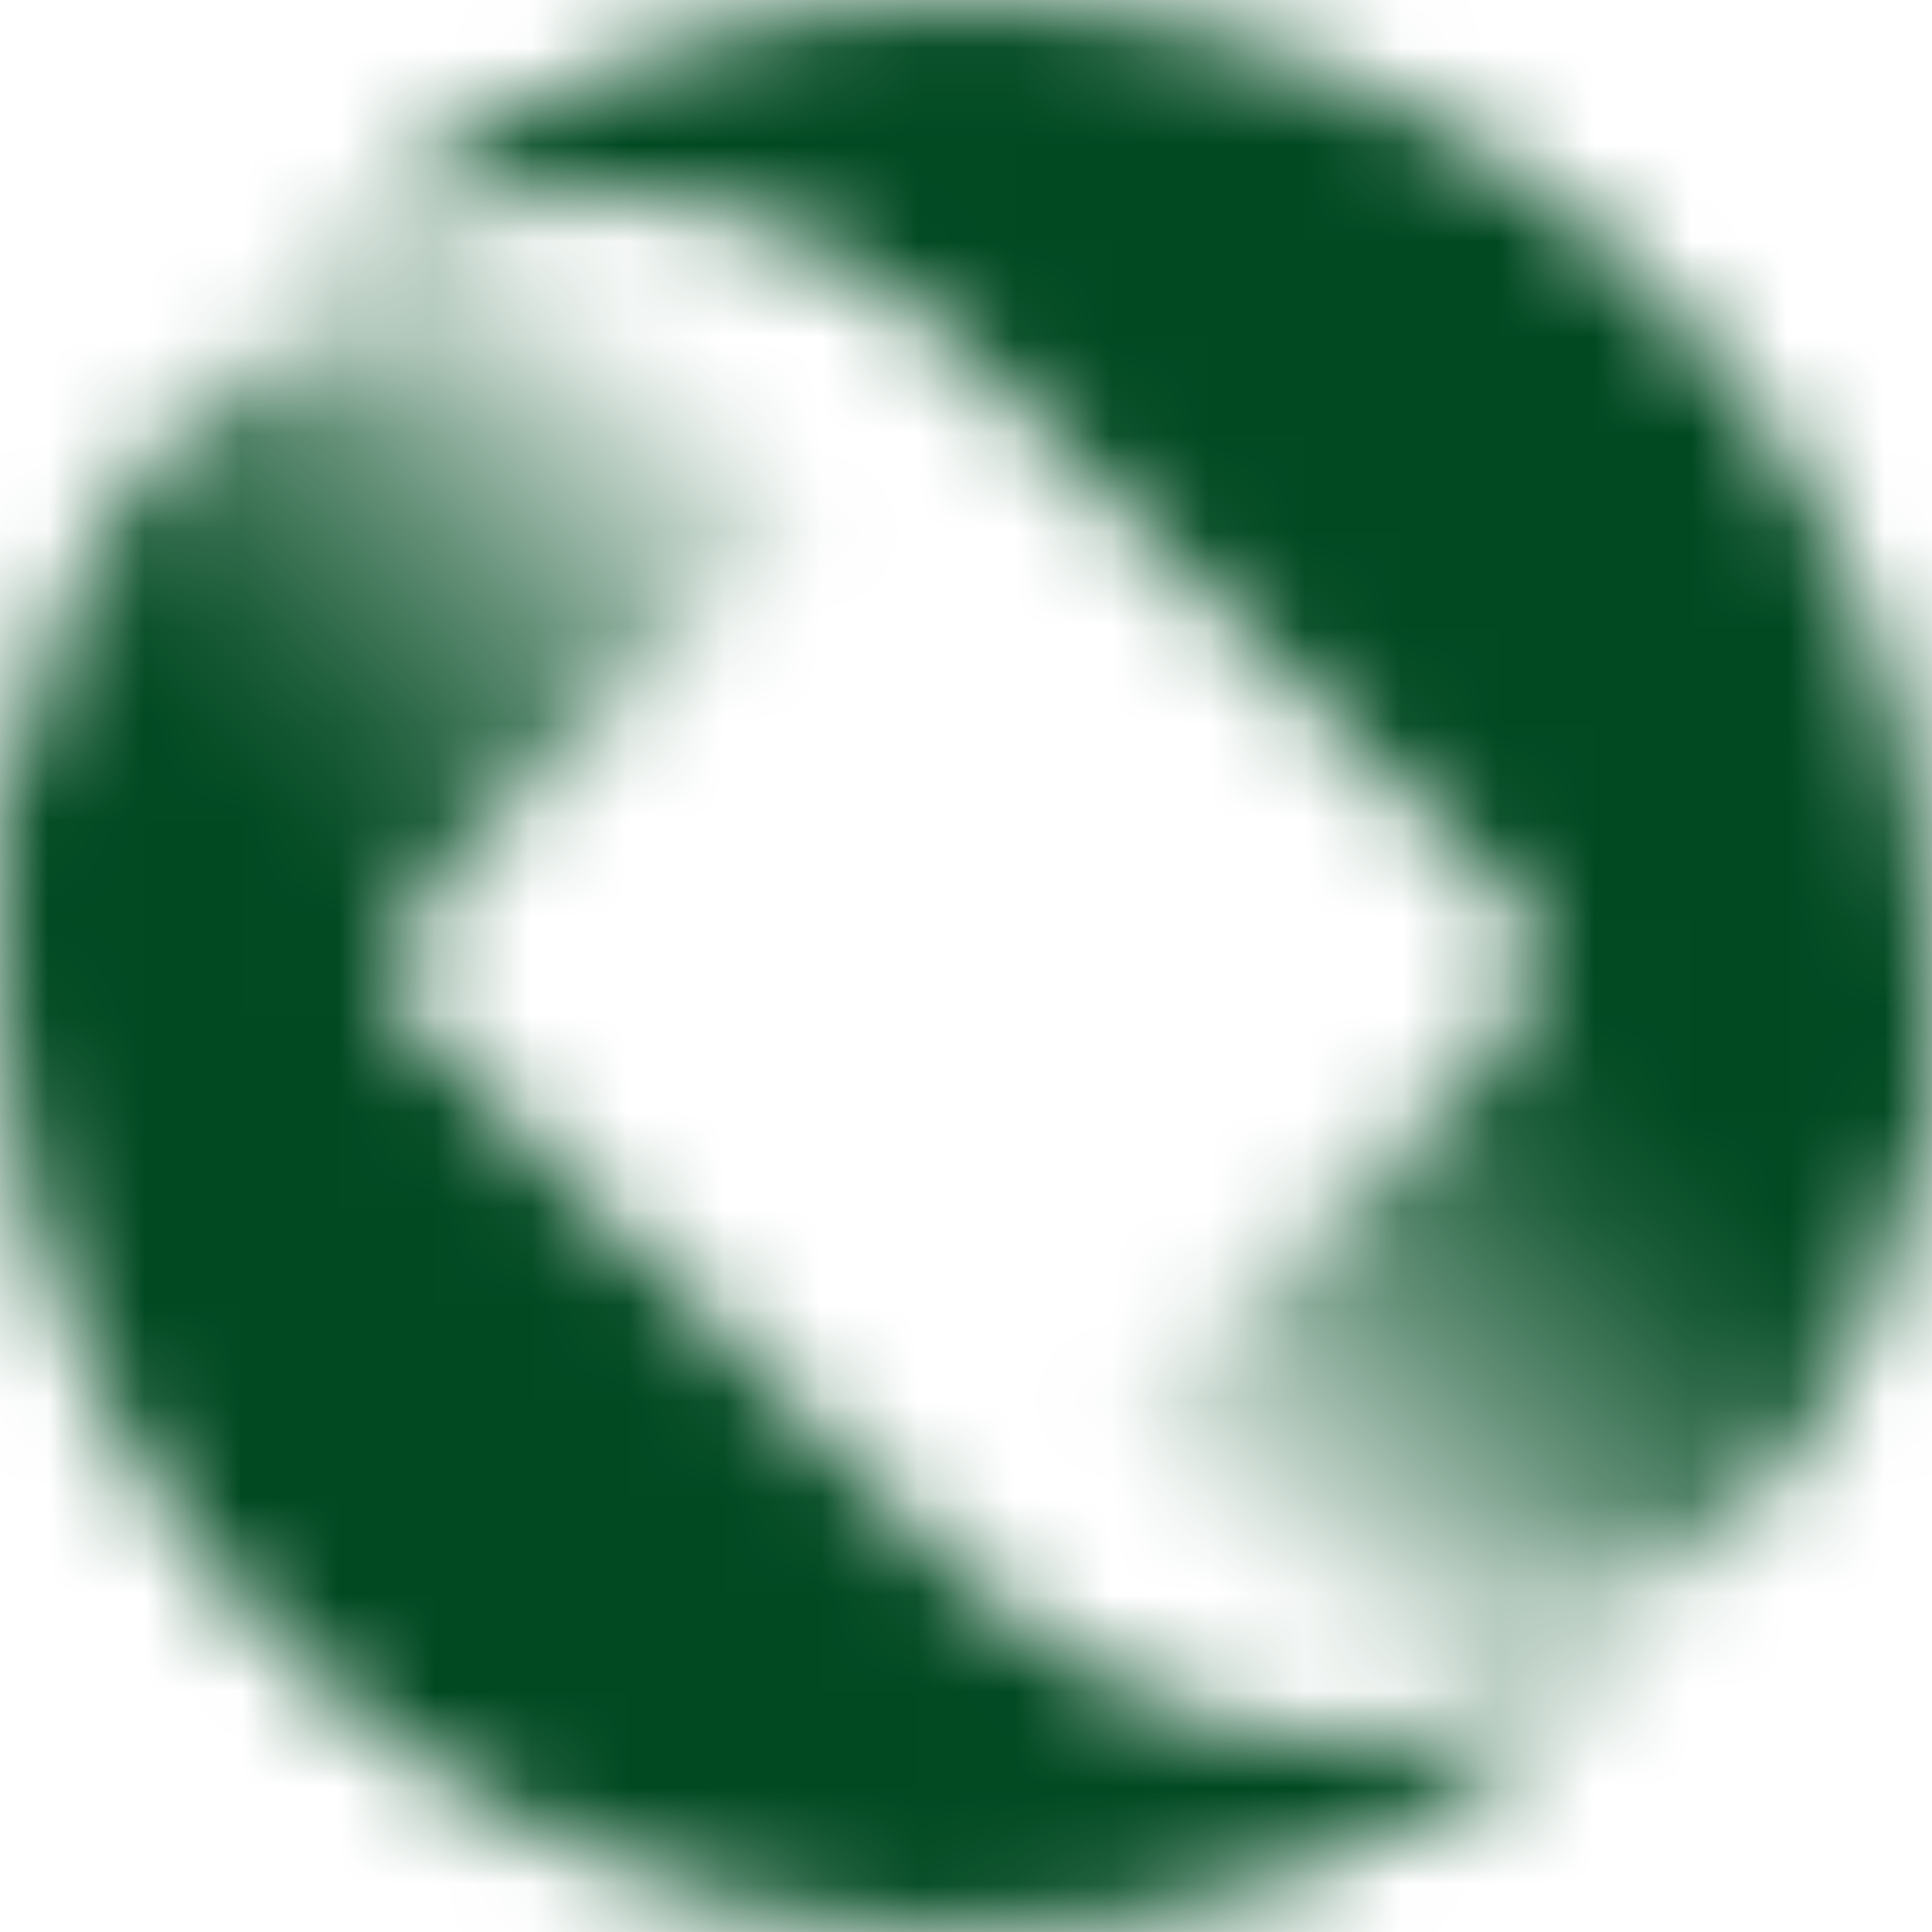 <svg width="20" height="20" viewBox="0 0 20 20" fill="none" xmlns="http://www.w3.org/2000/svg">
<g clip-path="url(#clip0_85322_51576)">
<g clip-path="url(#clip1_85322_51576)">
<mask id="mask0_85322_51576" style="mask-type:alpha" maskUnits="userSpaceOnUse" x="0" y="0" width="20" height="20">
<path d="M10 16.329L4.362 10.691C3.985 10.314 3.982 9.706 4.35 9.323L0.199 8.008C0.013 8.93 -0.048 9.899 0.039 10.894C0.468 15.781 4.46 19.672 9.355 19.98C12.122 20.154 14.665 19.2 16.571 17.535C16.657 17.461 16.565 17.325 16.464 17.379C15.83 17.721 14.953 18.005 13.796 18.005C11.574 18.005 10 16.329 10 16.329Z" fill="black"/>
<path d="M10 0C7.481 0 5.181 0.933 3.423 2.471C3.337 2.545 3.431 2.679 3.53 2.626C4.166 2.283 5.044 1.997 6.204 1.997C8.535 1.997 10 3.671 10 3.671L15.638 9.308C16.019 9.69 16.02 10.308 15.639 10.69L19.751 12.213C19.913 11.501 20 10.761 20 10C20 4.477 15.523 0 10 0Z" fill="black"/>
<path d="M15.64 10.69C15.64 10.69 16.314 9.77 16.962 9.929C19.904 10.651 19.991 9.55 19.991 9.55C19.991 9.55 20.406 16.892 14.911 16.892C12.581 16.892 11.116 15.217 11.116 15.217L15.64 10.69Z" fill="url(#paint0_linear_85322_51576)"/>
<path d="M4.361 9.311C4.361 9.311 3.687 10.231 3.039 10.072C0.097 9.351 0.01 10.452 0.01 10.452C0.01 10.452 -0.405 3.11 5.089 3.11C7.42 3.11 8.885 4.784 8.885 4.784L4.361 9.311Z" fill="url(#paint1_linear_85322_51576)"/>
</mask>
<g mask="url(#mask0_85322_51576)">
<rect width="20" height="20" fill="#004921"/>
</g>
</g>
</g>
<defs>
<linearGradient id="paint0_linear_85322_51576" x1="12.971" y1="17.06" x2="17.977" y2="12.055" gradientUnits="userSpaceOnUse">
<stop offset="0.05" stop-opacity="0"/>
<stop offset="0.15" stop-opacity="0.15"/>
<stop offset="0.51" stop-opacity="0.61"/>
<stop offset="0.8" stop-opacity="0.9"/>
<stop offset="1"/>
</linearGradient>
<linearGradient id="paint1_linear_85322_51576" x1="7.028" y1="2.941" x2="2.022" y2="7.946" gradientUnits="userSpaceOnUse">
<stop offset="0.05" stop-opacity="0"/>
<stop offset="0.15" stop-opacity="0.15"/>
<stop offset="0.51" stop-opacity="0.61"/>
<stop offset="0.8" stop-opacity="0.9"/>
<stop offset="1"/>
</linearGradient>
<clipPath id="clip0_85322_51576">
<rect width="20" height="20" fill="white"/>
</clipPath>
<clipPath id="clip1_85322_51576">
<rect width="20" height="20" fill="white"/>
</clipPath>
</defs>
</svg>
